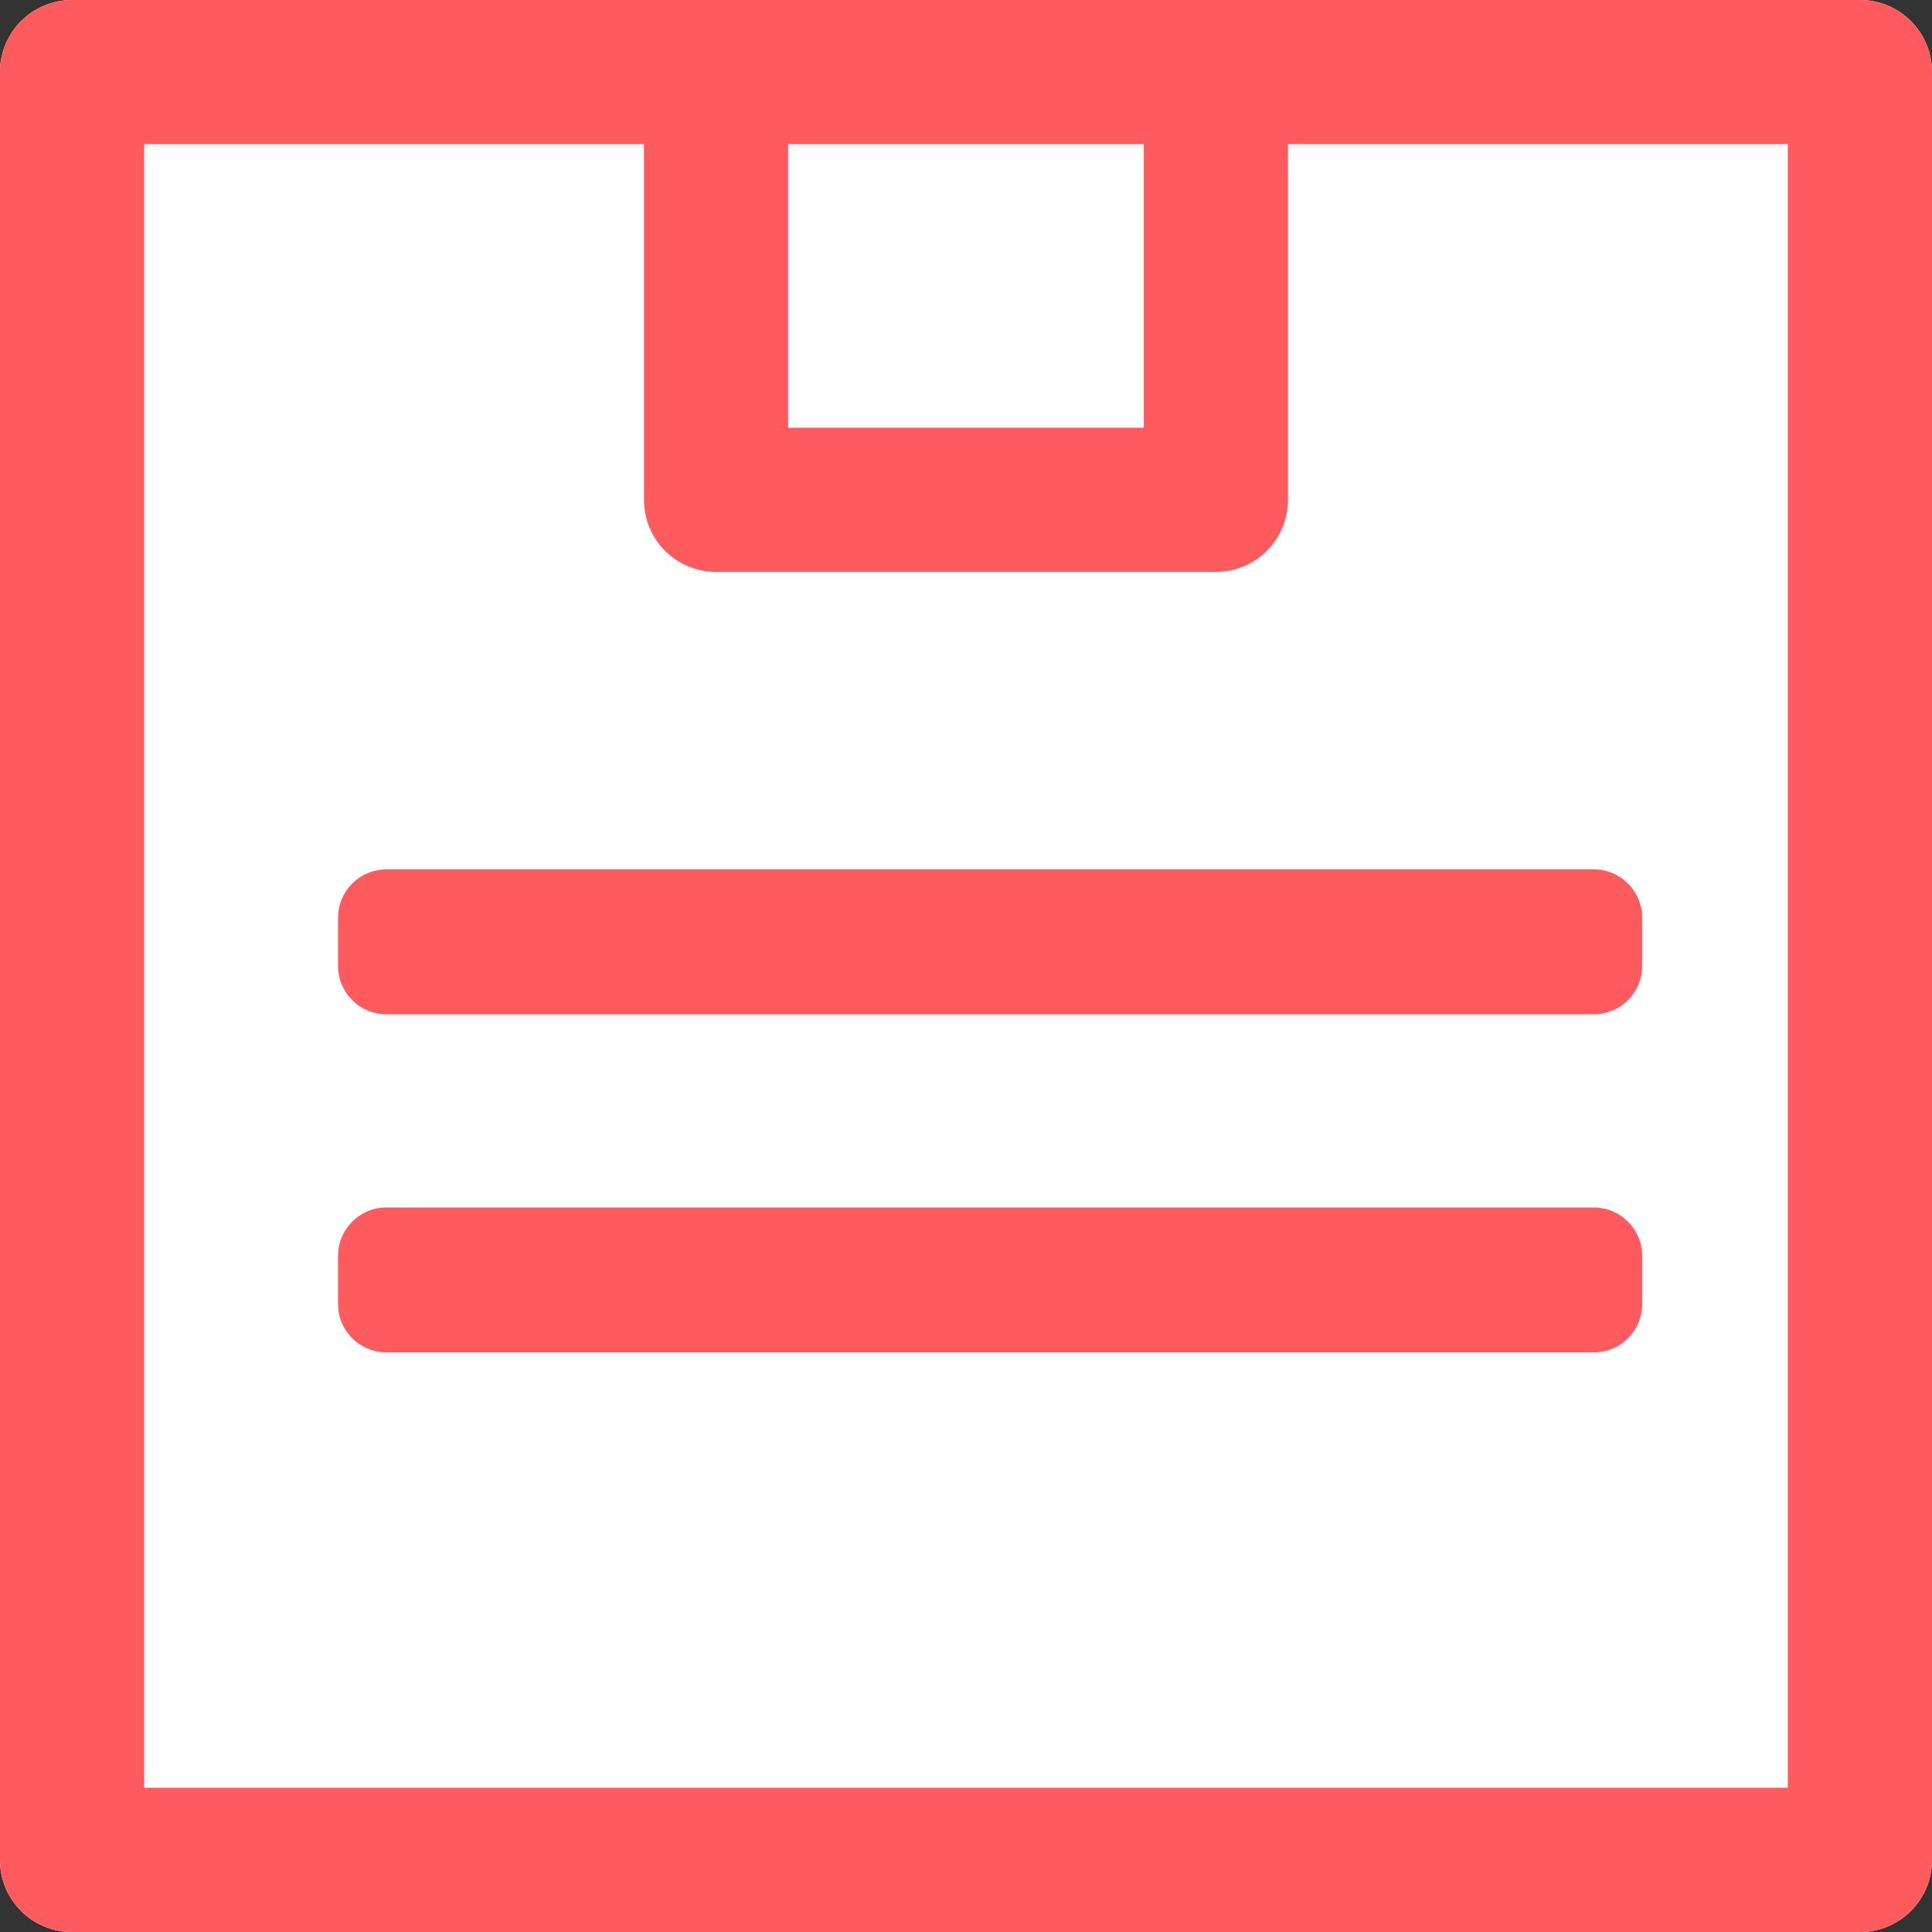 <svg height="50" viewBox="0 0 50 50" width="50" xmlns="http://www.w3.org/2000/svg"><rect x="0" y="0" width="50" height="50" fill="#333333" stroke="none"/><g fill="none"><path d="m48.134 0h-16.667-12.935-16.667c-1.032 0-1.866.833-1.866 1.866v46.269c0 1.032.833 1.866 1.866 1.866h46.269c1.032 0 1.866-.833 1.866-1.866v-46.269c0-1.032-.833-1.866-1.866-1.866z" fill="#fff"/><path d="m48.134 0c1.032 0 1.866.833 1.866 1.866v46.269c0 1.032-.833 1.866-1.866 1.866h-46.269c-1.032 0-1.866-.833-1.866-1.866v-46.269c0-1.032.833-1.866 1.866-1.866zm-31.468 3.731h-12.935v42.537h42.537v-42.537h-12.935v9.204c0 1.032-.833 1.866-1.866 1.866h-12.935c-1.032 0-1.866-.833-1.866-1.866zm24.583 27.519c.69 0 1.25.56 1.25 1.25v1.25c0 .69-.56 1.25-1.25 1.25h-31.25c-.69 0-1.25-.56-1.25-1.25v-1.25c0-.69.56-1.25 1.25-1.25zm0-8.75c.69 0 1.25.56 1.25 1.25v1.25c0 .69-.56 1.25-1.25 1.25h-31.25c-.69 0-1.25-.56-1.25-1.25v-1.25c0-.69.56-1.25 1.25-1.25zm-11.648-18.769h-9.204v7.338h9.204z" fill="#ff5a5e"/></g></svg>